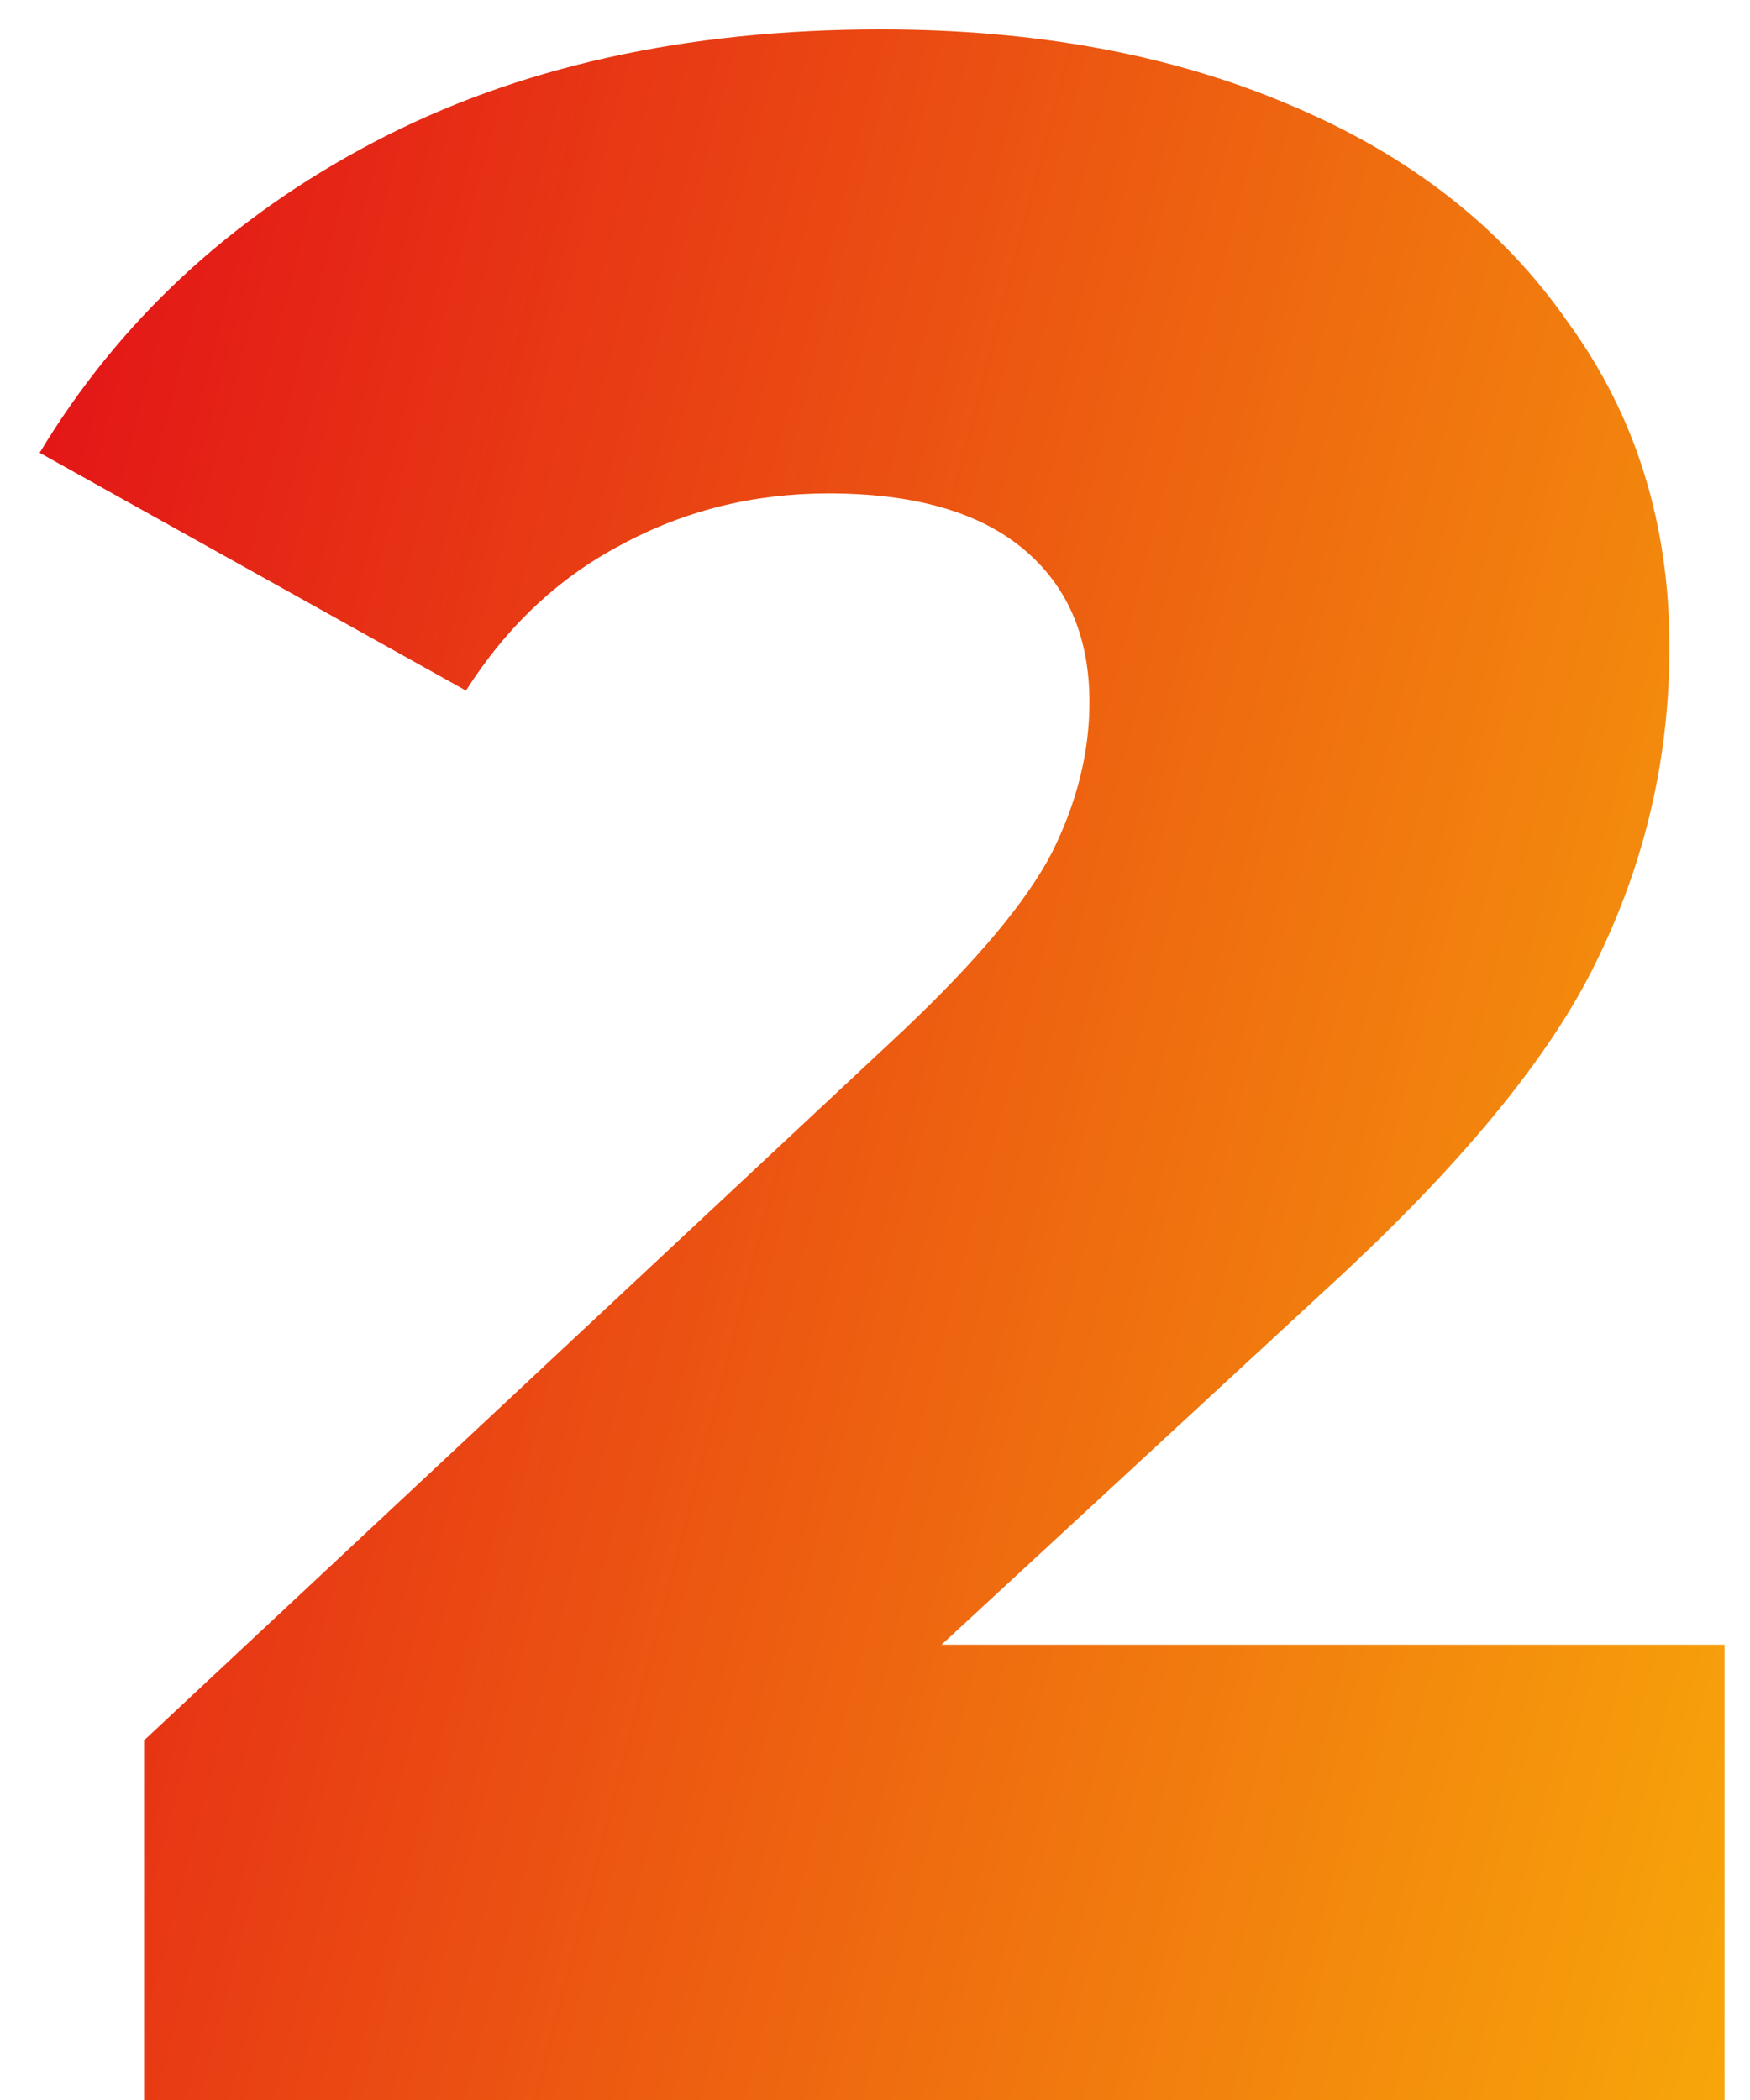 <?xml version="1.0" encoding="UTF-8"?> <svg xmlns="http://www.w3.org/2000/svg" width="35" height="42" viewBox="0 0 35 42" fill="none"> <path d="M34.491 32.894V42H2.881V34.808L18.077 20.598C19.546 19.206 20.532 18.027 21.035 17.06C21.538 16.055 21.789 15.049 21.789 14.044C21.789 12.729 21.344 11.705 20.455 10.97C19.566 10.235 18.27 9.868 16.569 9.868C15.061 9.868 13.669 10.216 12.393 10.912C11.156 11.569 10.131 12.536 9.319 13.812L0.793 9.056C2.378 6.427 4.602 4.358 7.463 2.85C10.324 1.342 13.708 0.588 17.613 0.588C20.706 0.588 23.432 1.091 25.791 2.096C28.188 3.101 30.044 4.551 31.359 6.446C32.712 8.302 33.389 10.467 33.389 12.942C33.389 15.146 32.906 17.234 31.939 19.206C31.011 21.139 29.194 23.343 26.487 25.818L18.831 32.894H34.491Z" fill="url(#paint0_linear_321_741)"></path> <defs> <linearGradient id="paint0_linear_321_741" x1="0.793" y1="0.588" x2="42.456" y2="11.45" gradientUnits="userSpaceOnUse"> <stop stop-color="#E20F18"></stop> <stop offset="1" stop-color="#F7A60A"></stop> </linearGradient> </defs> </svg> 